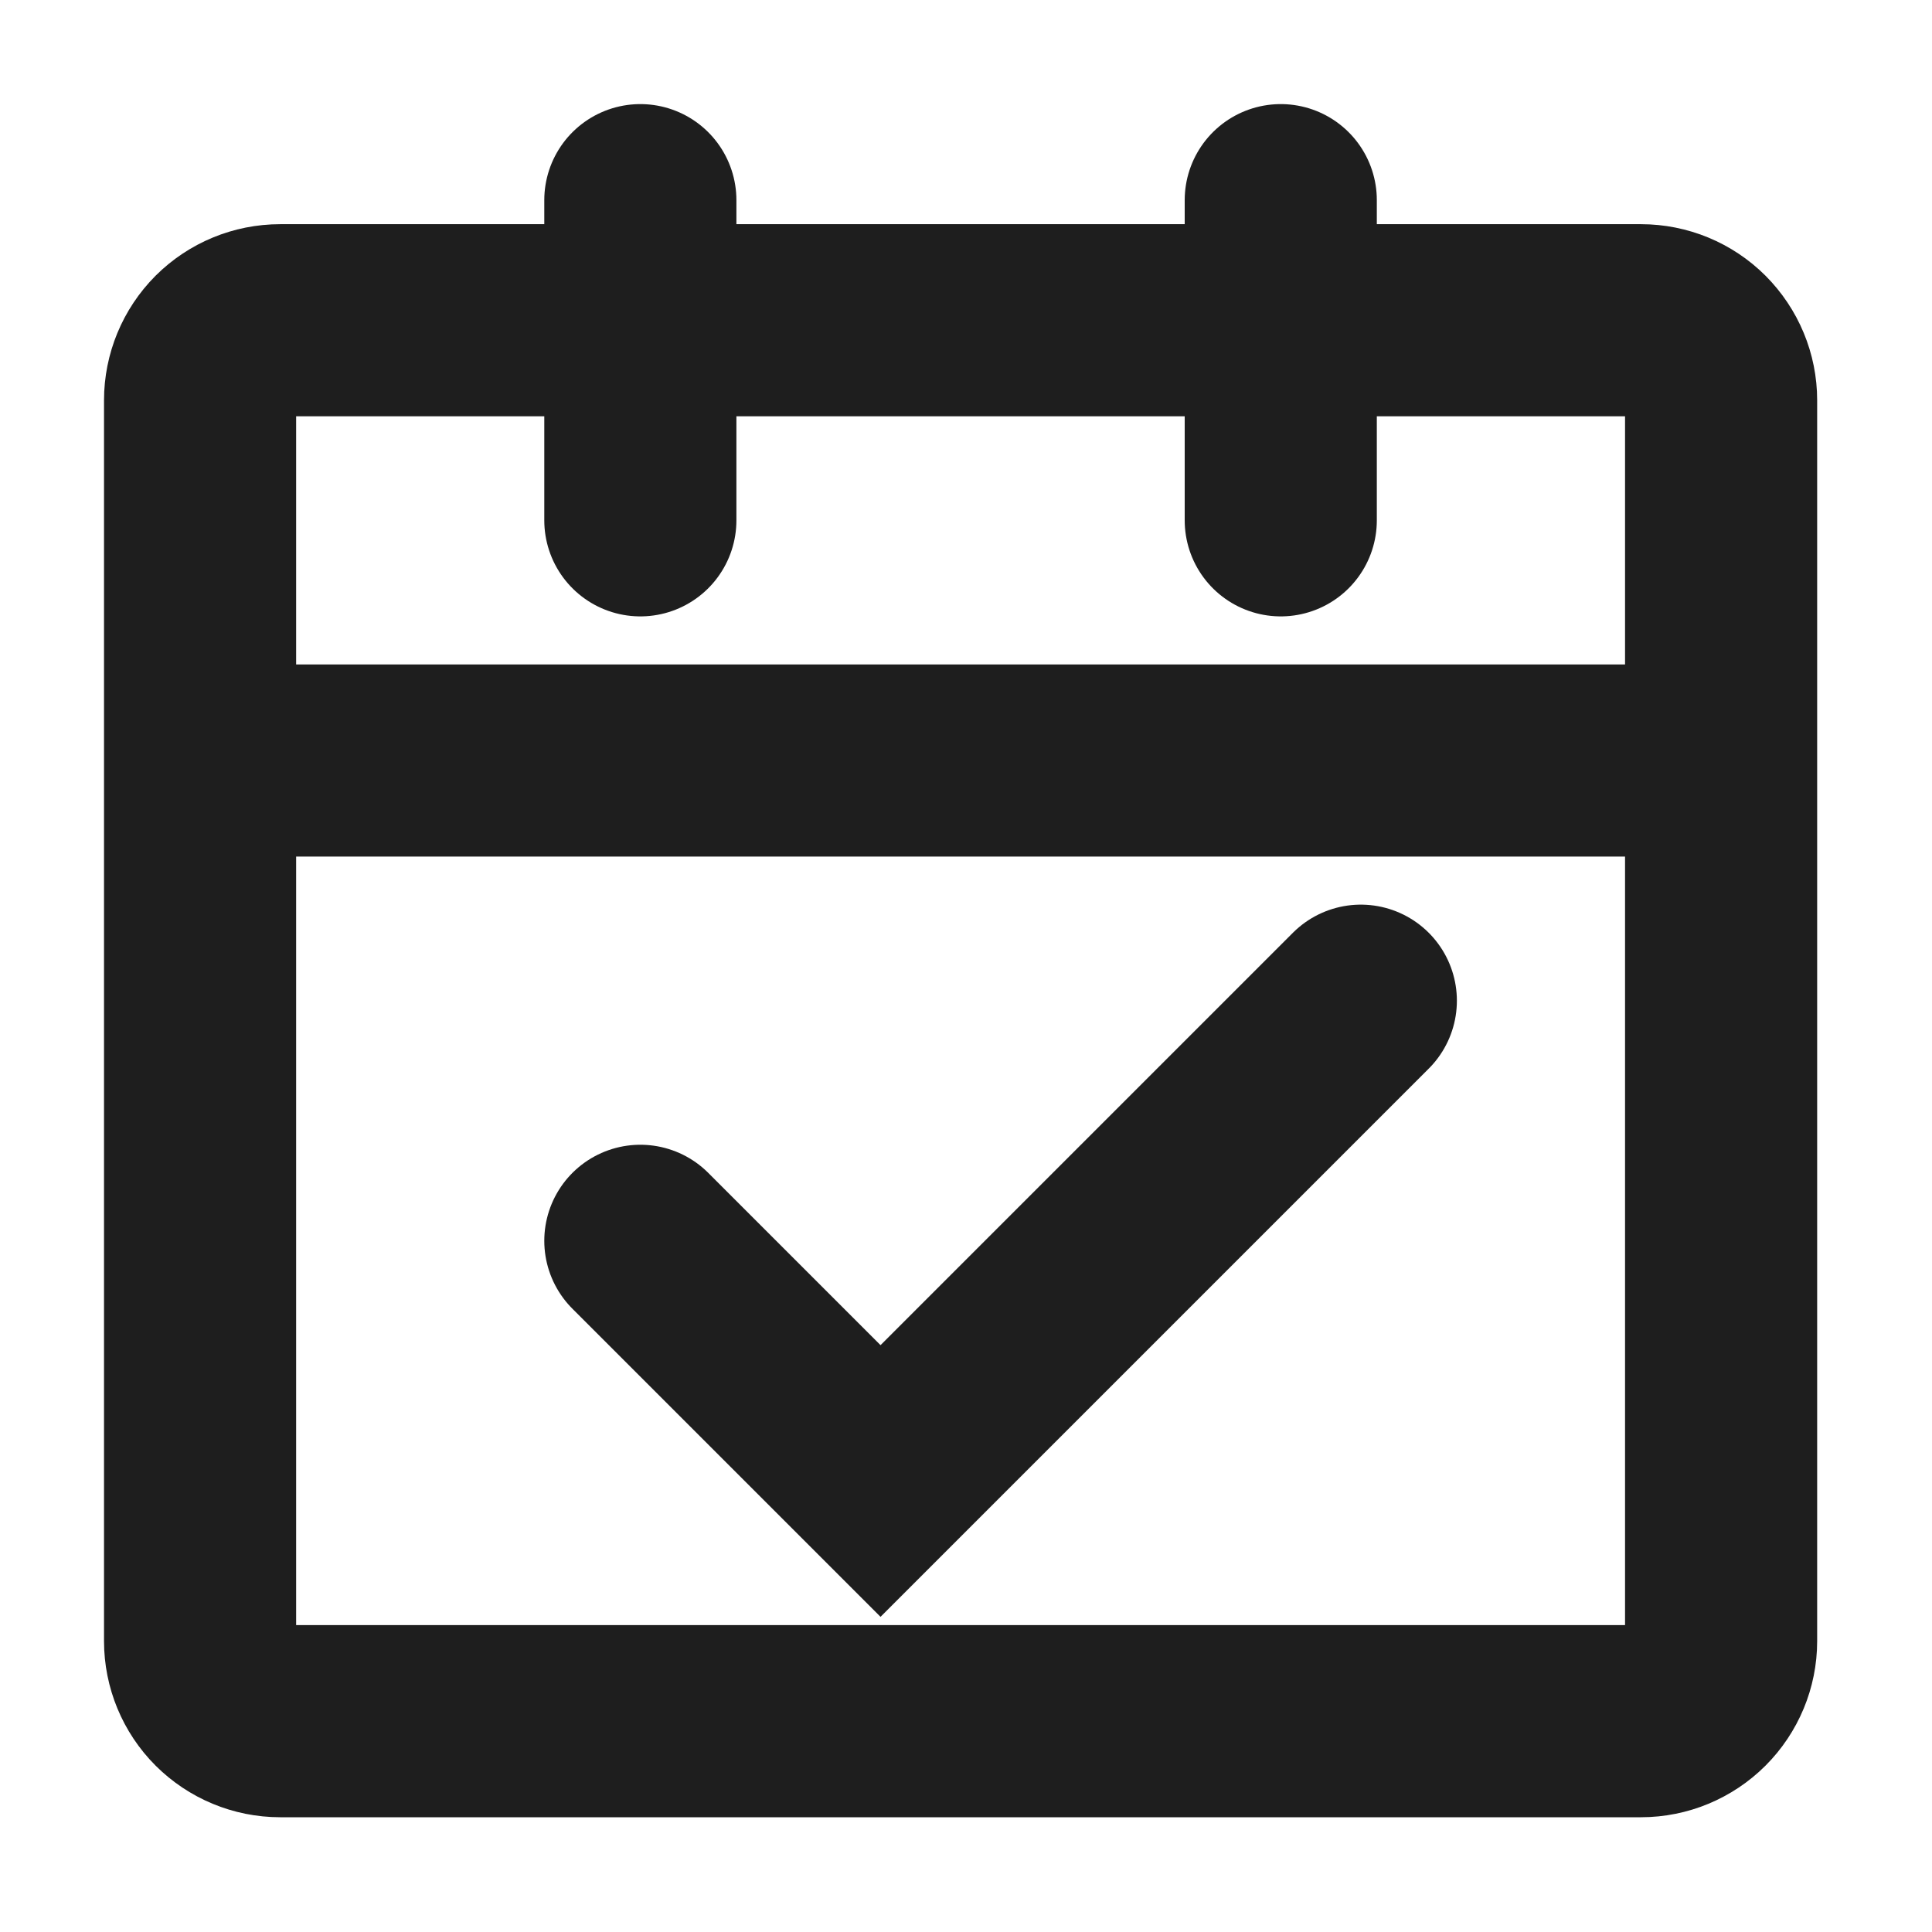 <?xml version="1.0" encoding="utf-8"?>
<svg xmlns="http://www.w3.org/2000/svg" fill="none" height="100%" overflow="visible" preserveAspectRatio="none" style="display: block;" viewBox="0 0 25 25" width="100%">
<g id="icon-park-outline:plan">
<g id="Group">
<path d="M2.589 9.841H22.271M2.589 9.841V21.236C2.589 21.51 2.698 21.774 2.892 21.968C3.087 22.162 3.35 22.272 3.625 22.272H21.235C21.509 22.272 21.773 22.162 21.967 21.968C22.161 21.774 22.271 21.51 22.271 21.236V9.841M2.589 9.841V5.18C2.589 4.905 2.698 4.642 2.892 4.447C3.087 4.253 3.35 4.144 3.625 4.144H21.235C21.509 4.144 21.773 4.253 21.967 4.447C22.161 4.642 22.271 4.905 22.271 5.18V9.841" id="Vector" stroke="#1E1E1E" stroke-width="2.486"/>
<path d="M8.286 16.056L11.394 19.164L17.609 12.949" id="Vector_2" stroke="#1E1E1E" stroke-linecap="round" stroke-width="2.486"/>
<path d="M8.286 2.59V6.733M16.573 2.59V6.733" id="Vector_3" stroke="#1E1E1E" stroke-linecap="round" stroke-width="2.486"/>
</g>
</g>
</svg>